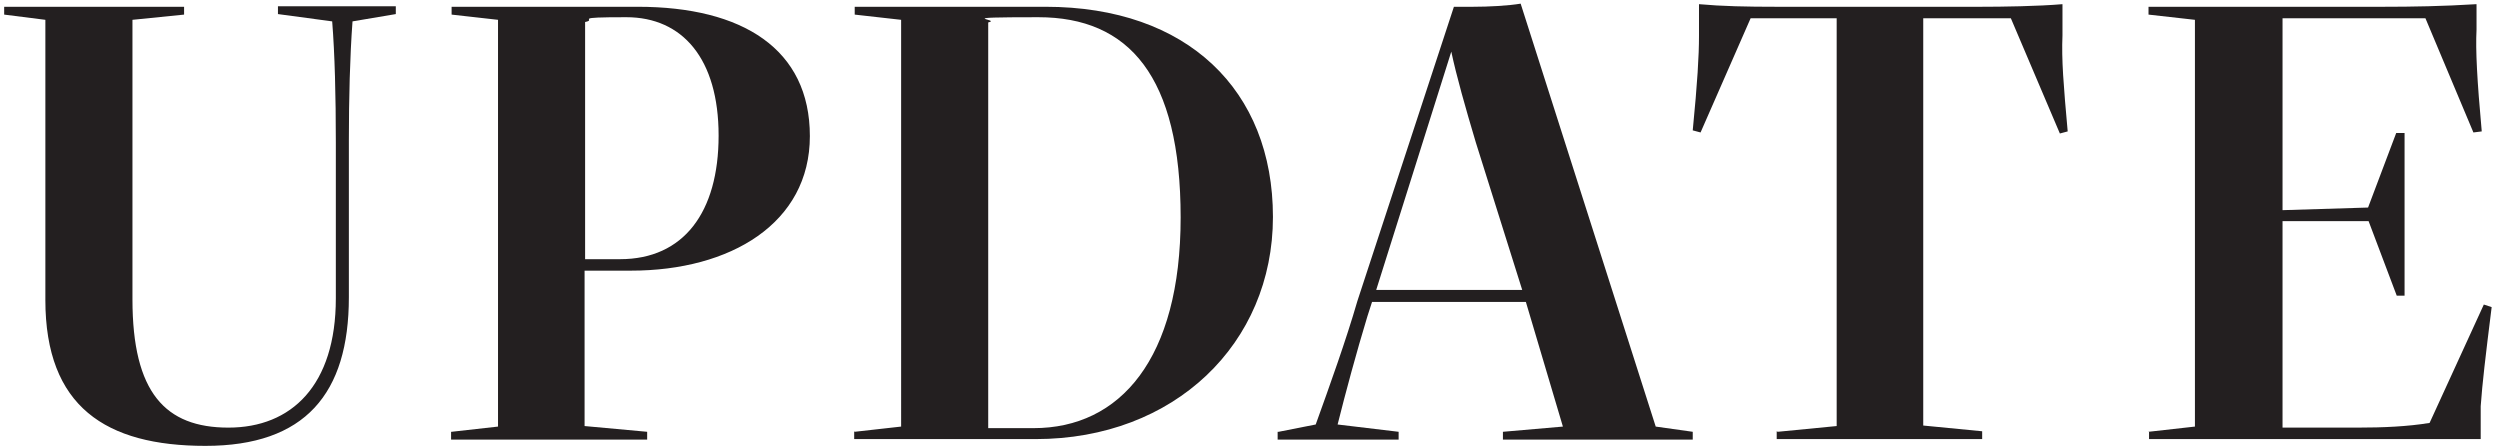 <?xml version="1.0" encoding="UTF-8"?>
<svg id="Layer_1" xmlns="http://www.w3.org/2000/svg" version="1.1" viewBox="0 0 479.4 86">
  <!-- Generator: Adobe Illustrator 29.0.0, SVG Export Plug-In . SVG Version: 2.1.0 Build 186)  -->
  <defs>
    <style>
      .st0 {
        fill: #231f20;
      }
    </style>
  </defs>
  <path class="st0" d="M8.7,57.5V3.8L.8,2.8v-1.5h34.5v1.5l-9.9,1v53.6c0,17.9,6.3,24.6,18.4,24.6s20.6-8.1,20.6-24.8v-29.9c0-8.9-.2-16.9-.7-23.2l-10.4-1.4v-1.5h22.6v1.5l-8.3,1.4c-.5,6.7-.7,14.9-.7,22.8v30.1c0,18.5-8.4,28.5-27.5,28.5s-30.7-7.5-30.7-28Z"/>
  <path class="st0" d="M86.6,82.8l8.9-1V3.8l-8.9-1v-1.5h35.7c20.1,0,33,8.1,33,24.8s-15.2,25.8-34.3,25.8h-8.9v29.8l12,1.1v1.5h-37.6v-1.5ZM112.2,4.2v45.5h6.7c12.2,0,18.9-9,18.9-23.7s-6.9-22.7-17.7-22.7-5.5.4-7.8.9Z"/>
  <path class="st0" d="M163.9,82.8l8.9-1V3.8l-8.9-1v-1.5h36.6c27.2,0,43.6,16,43.6,40.3s-18.9,42.6-45.5,42.6h-34.8v-1.5ZM189.5,4.3v77.8h8.7c16.6,0,28.2-13.3,28.2-40.4S216.5,3.3,199.1,3.3s-6.8.4-9.6,1Z"/>
  <path class="st0" d="M245.2,82.8l7.1-1.4c2.7-7.5,5.8-16.1,8-23.7L278.8,1.3h3.6c3.1,0,6.8-.2,9.2-.6l25.9,81.1,7.1,1v1.5h-36.4v-1.5l11.5-1-7.1-23.9h-29.5l-.9,2.8c-2.1,6.9-4.2,14.7-5.7,20.7l11.7,1.4v1.5h-23.2v-1.5ZM278.3,9.9l-14.4,45.7h28l-8.9-28.3c-2-6.7-3.7-12.7-4.7-17.4Z"/>
  <path class="st0" d="M340.9,82.8l11.3-1.1V3.5h-16.5l-9.6,21.9-1.5-.4c.9-9.2,1.2-14.3,1.2-18.1V.8c4.4.4,9.1.5,15,.5h38.9c4.3,0,11.1-.1,15.8-.5v6c-.2,4.6.2,9.5,1,18.4l-1.5.4-9.4-22.1h-16.8v78.1l11.3,1.1v1.5h-39.4v-1.5Z"/>
  <path class="st0" d="M412,82.8l8.9-1V3.8l-8.9-1v-1.5h45c5.5,0,11.5-.1,17.9-.5v4.9c-.2,3.9.1,9.6,1,19.5l-1.6.2-9.2-21.9h-27.4v36.8l16.4-.5,5.4-14.3h1.6v31.2h-1.5l-5.4-14.3h-16.5v39.6h14.5c4.7,0,9.5-.2,13.7-.9l10.4-22.7,1.5.5c-1.2,9.6-1.8,14.7-2.1,19v6.3h-63.6v-1.5Z"/>
</svg>